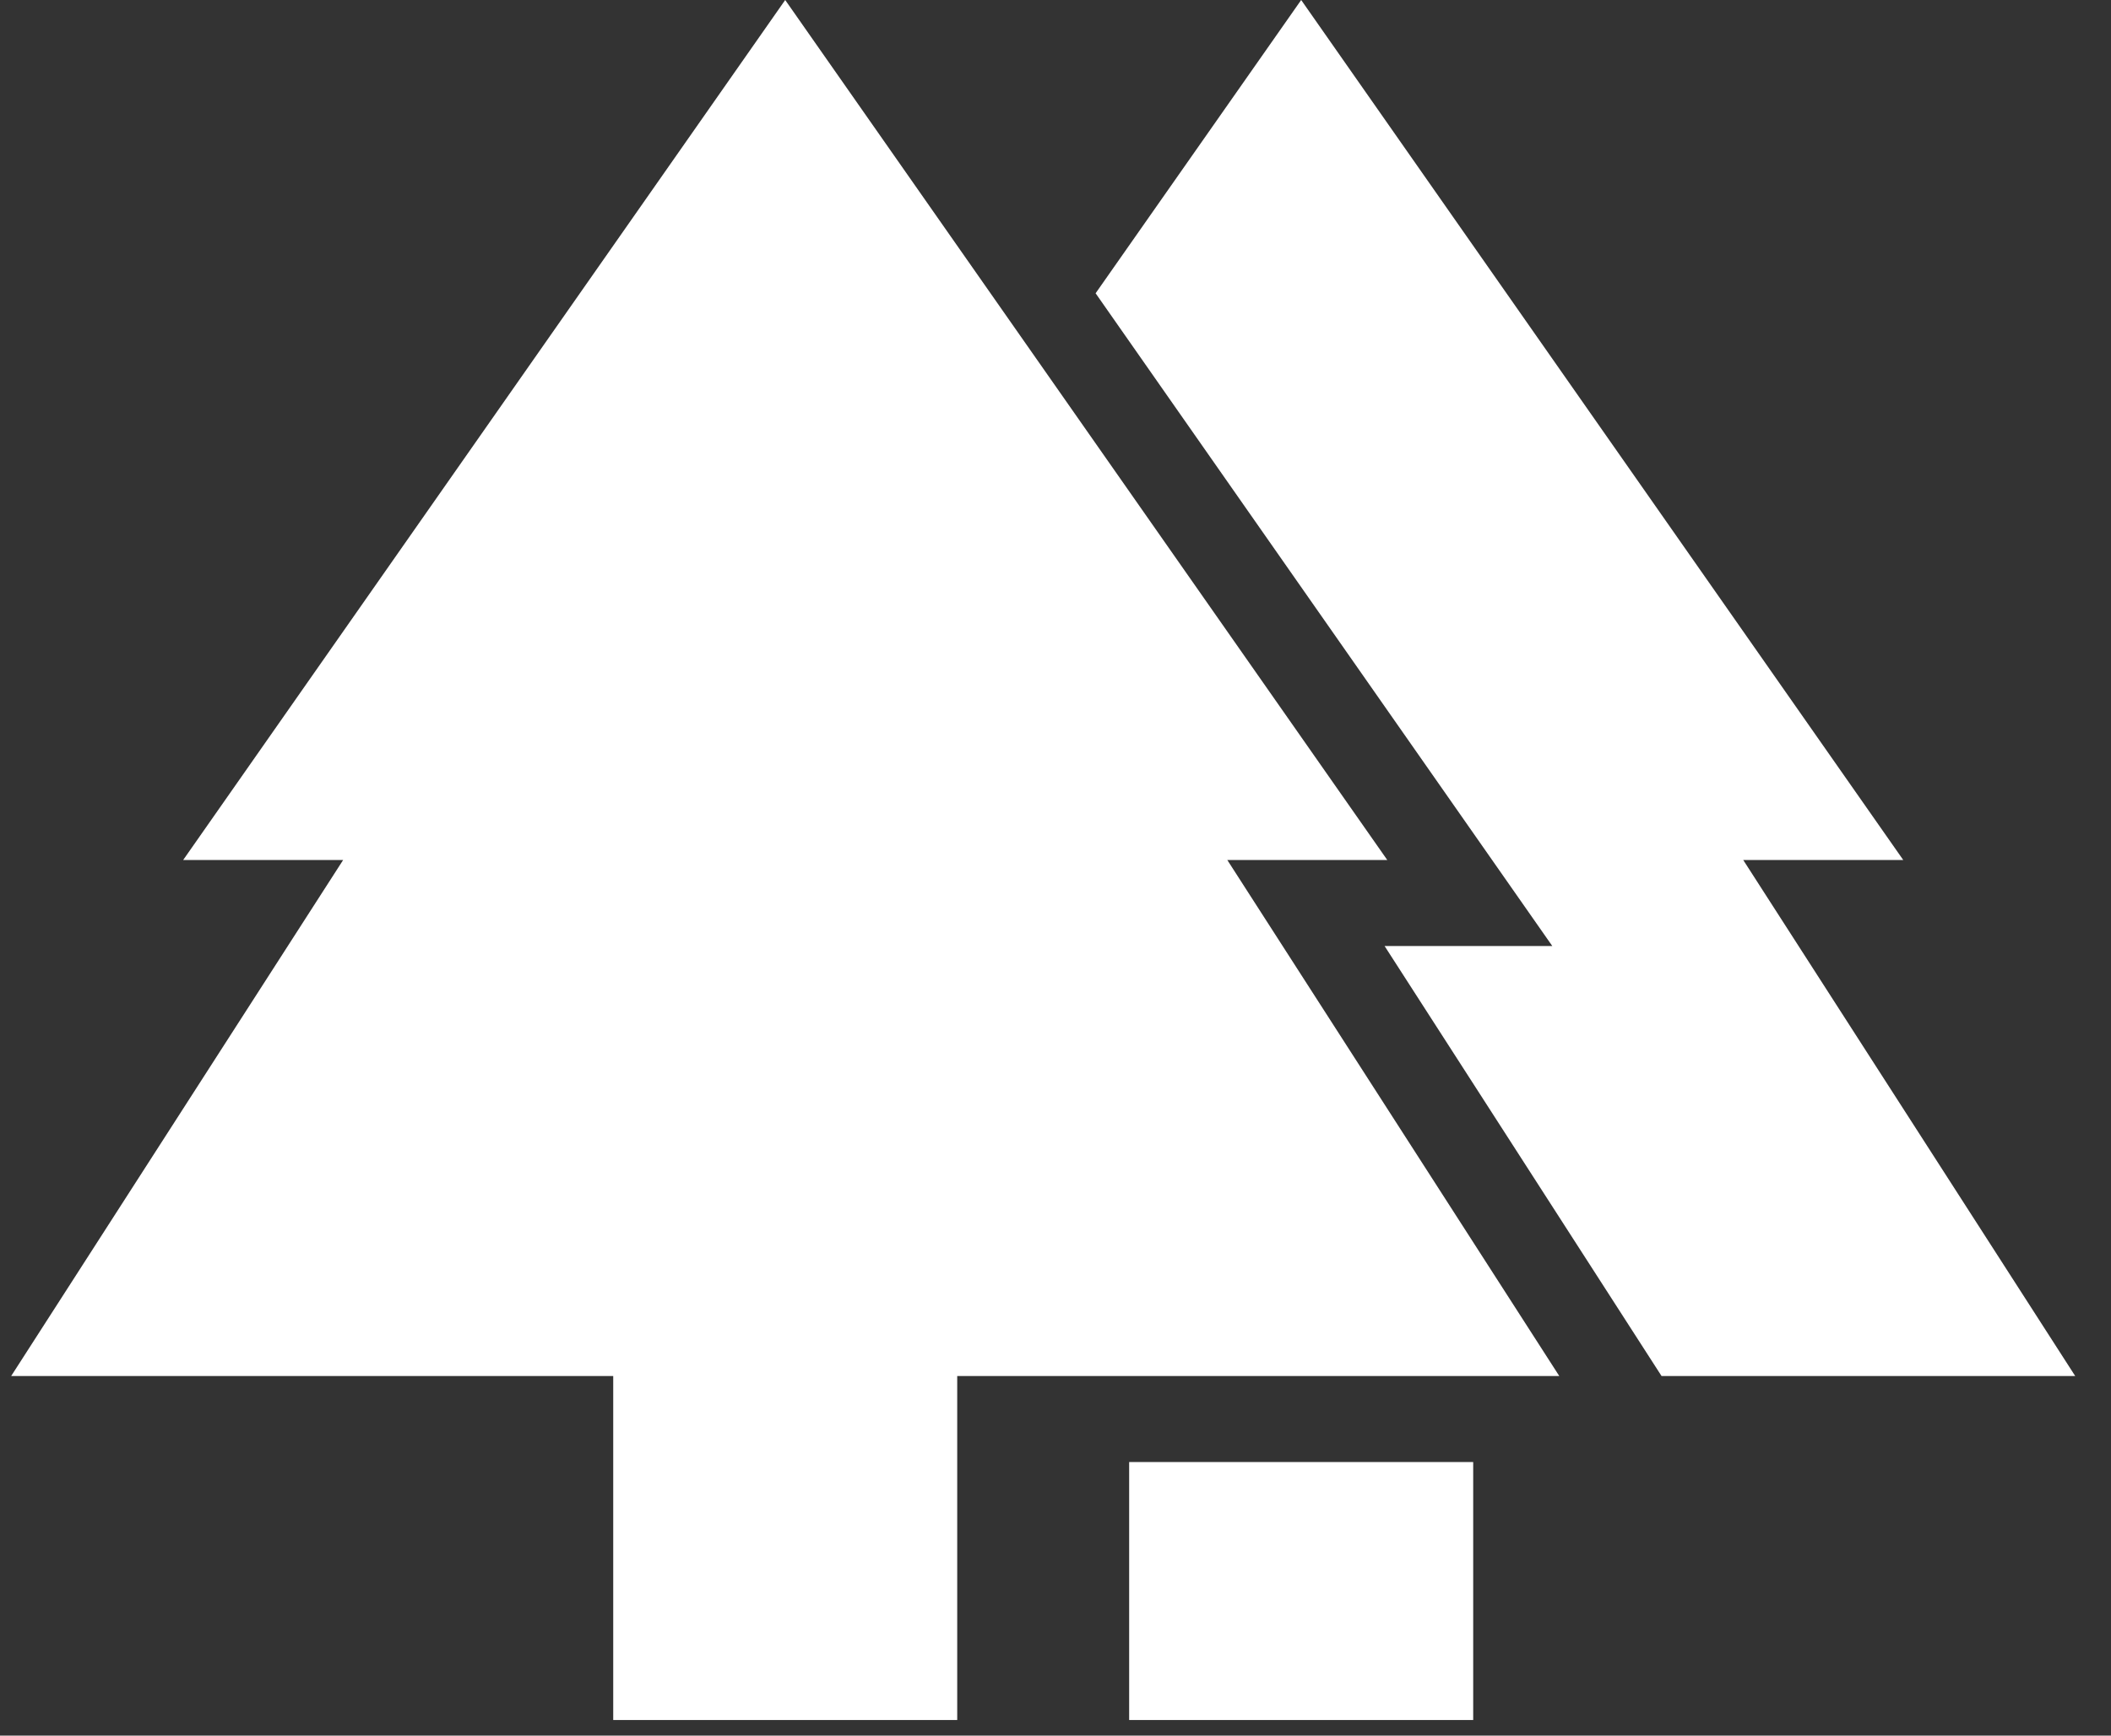 <svg width="45" height="37" viewBox="0 0 45 37" fill="none" xmlns="http://www.w3.org/2000/svg">
<rect x="0" y="0" width="45" height="37" fill="#333333" stroke="none"/>
<path d="M29.572 18.333L16.738 0L3.905 18.333H7.315L0.238 29.334H13.072V36.667H20.405V29.334H33.239L26.162 18.333H29.572Z" fill="white"/>
<path d="M37.16 18.333H40.571L27.737 0L23.355 6.252L33.09 20.167H29.515L35.419 29.334H44.237L37.16 18.333ZM24.07 31.167H31.404V36.667H24.07V31.167Z" fill="white"/>
</svg>
